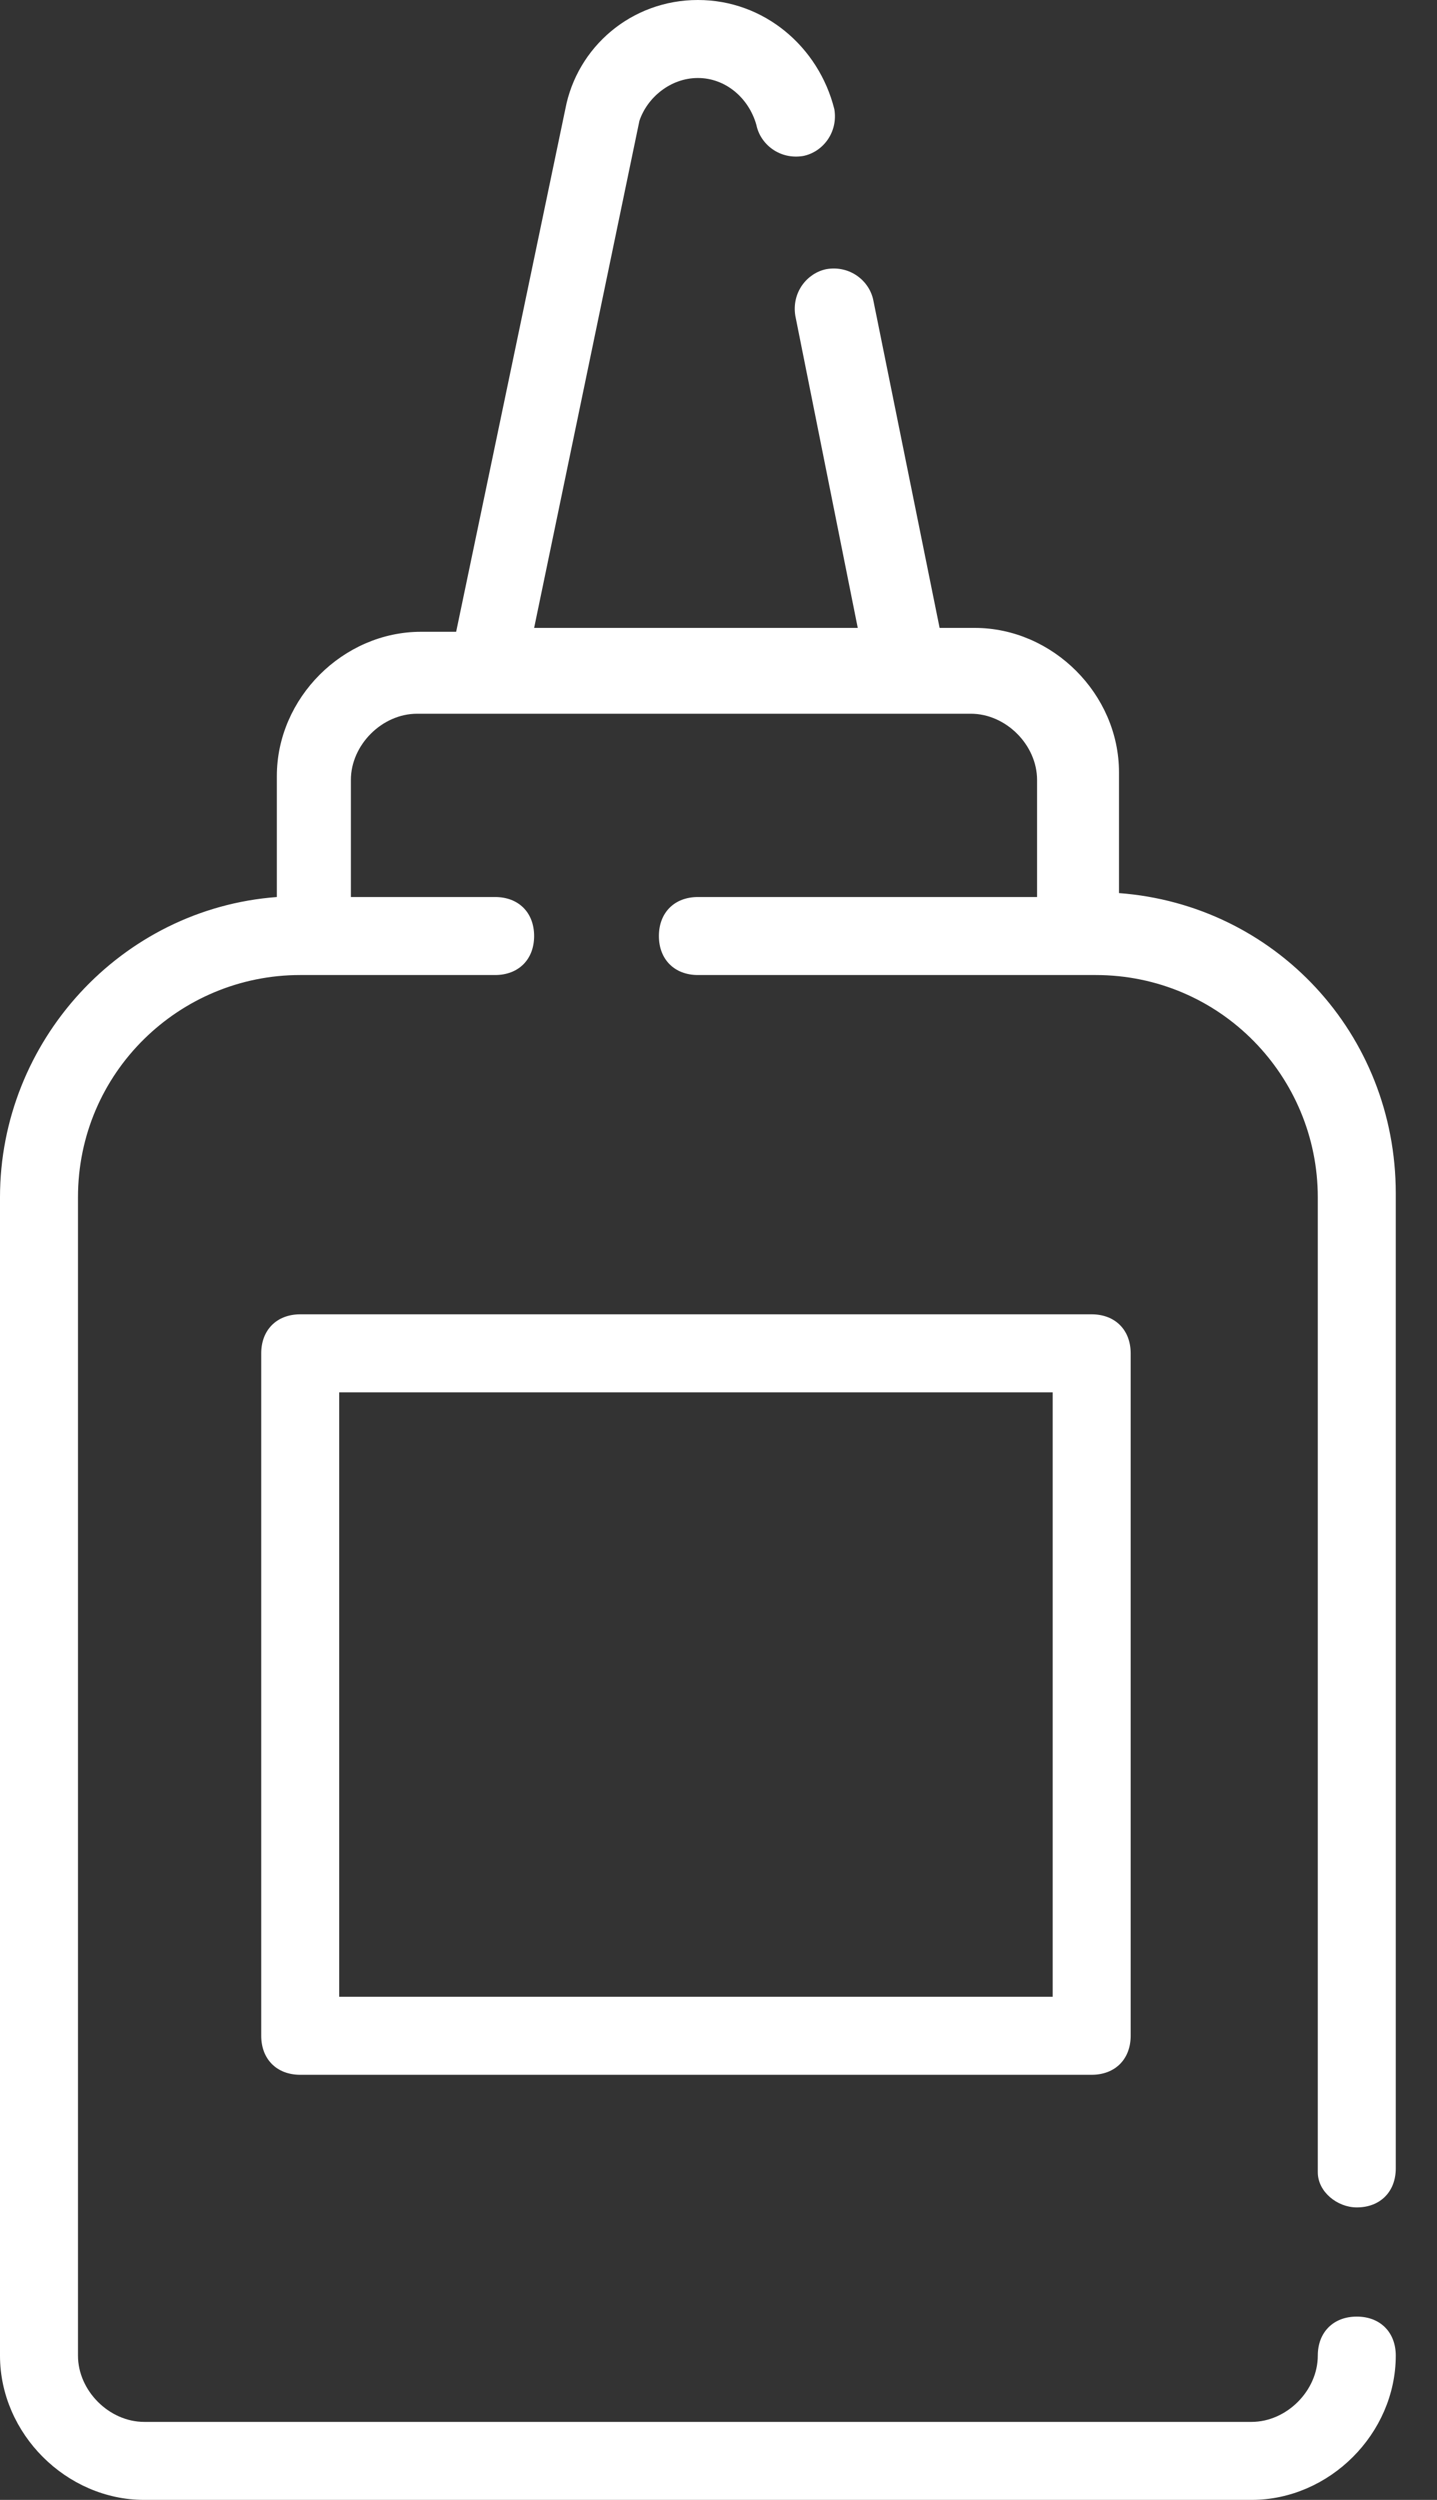 <?xml version="1.0" encoding="utf-8"?><svg width="23" height="40" viewBox="0 0 23 40" fill="none" xmlns="http://www.w3.org/2000/svg">
<rect x="0" y="0" width="23" height="40" fill="#333333" stroke="none"/>
<path d="M21.716 35.32C22.09 35.32 22.34 35.07 22.34 34.696V19.095C22.34 16.537 20.406 14.477 17.91 14.29V12.356C17.91 11.108 16.849 10.047 15.601 10.047H15.039L13.978 4.805C13.916 4.493 13.604 4.243 13.229 4.306C12.917 4.368 12.668 4.68 12.73 5.055L13.729 10.047H8.549L10.234 1.934C10.359 1.56 10.733 1.248 11.17 1.248C11.607 1.248 11.981 1.56 12.106 1.997C12.168 2.309 12.48 2.558 12.855 2.496C13.167 2.434 13.416 2.122 13.354 1.747C13.104 0.749 12.231 0 11.17 0C10.109 0 9.236 0.749 9.048 1.747L7.301 10.109H6.739C5.491 10.109 4.431 11.17 4.431 12.418V14.353C1.934 14.54 0 16.662 0 19.158V37.691C0 38.939 1.061 40 2.309 40H20.031C21.279 40 22.34 38.939 22.34 37.691C22.34 37.317 22.09 37.067 21.716 37.067C21.342 37.067 21.092 37.317 21.092 37.691C21.092 38.253 20.593 38.752 20.031 38.752H2.309C1.747 38.752 1.248 38.253 1.248 37.691V19.158C1.248 17.161 2.871 15.601 4.805 15.601H7.925C8.3 15.601 8.549 15.351 8.549 14.977C8.549 14.602 8.3 14.353 7.925 14.353H5.616V12.48C5.616 11.919 6.115 11.42 6.677 11.42H15.538C16.1 11.42 16.599 11.919 16.599 12.48V14.353H11.17C10.796 14.353 10.546 14.602 10.546 14.977C10.546 15.351 10.796 15.601 11.17 15.601H17.535C19.532 15.601 21.092 17.223 21.092 19.158V34.758C21.092 35.07 21.404 35.32 21.716 35.32Z" fill="white"/>
<path d="M4.805 21.03C4.431 21.03 4.181 21.279 4.181 21.654V32.574C4.181 32.949 4.431 33.198 4.805 33.198H17.473C17.847 33.198 18.097 32.949 18.097 32.574V21.654C18.097 21.279 17.847 21.03 17.473 21.03H4.805ZM16.911 31.95H5.429V22.278H16.849V31.95H16.911Z" fill="white"/>
</svg>

